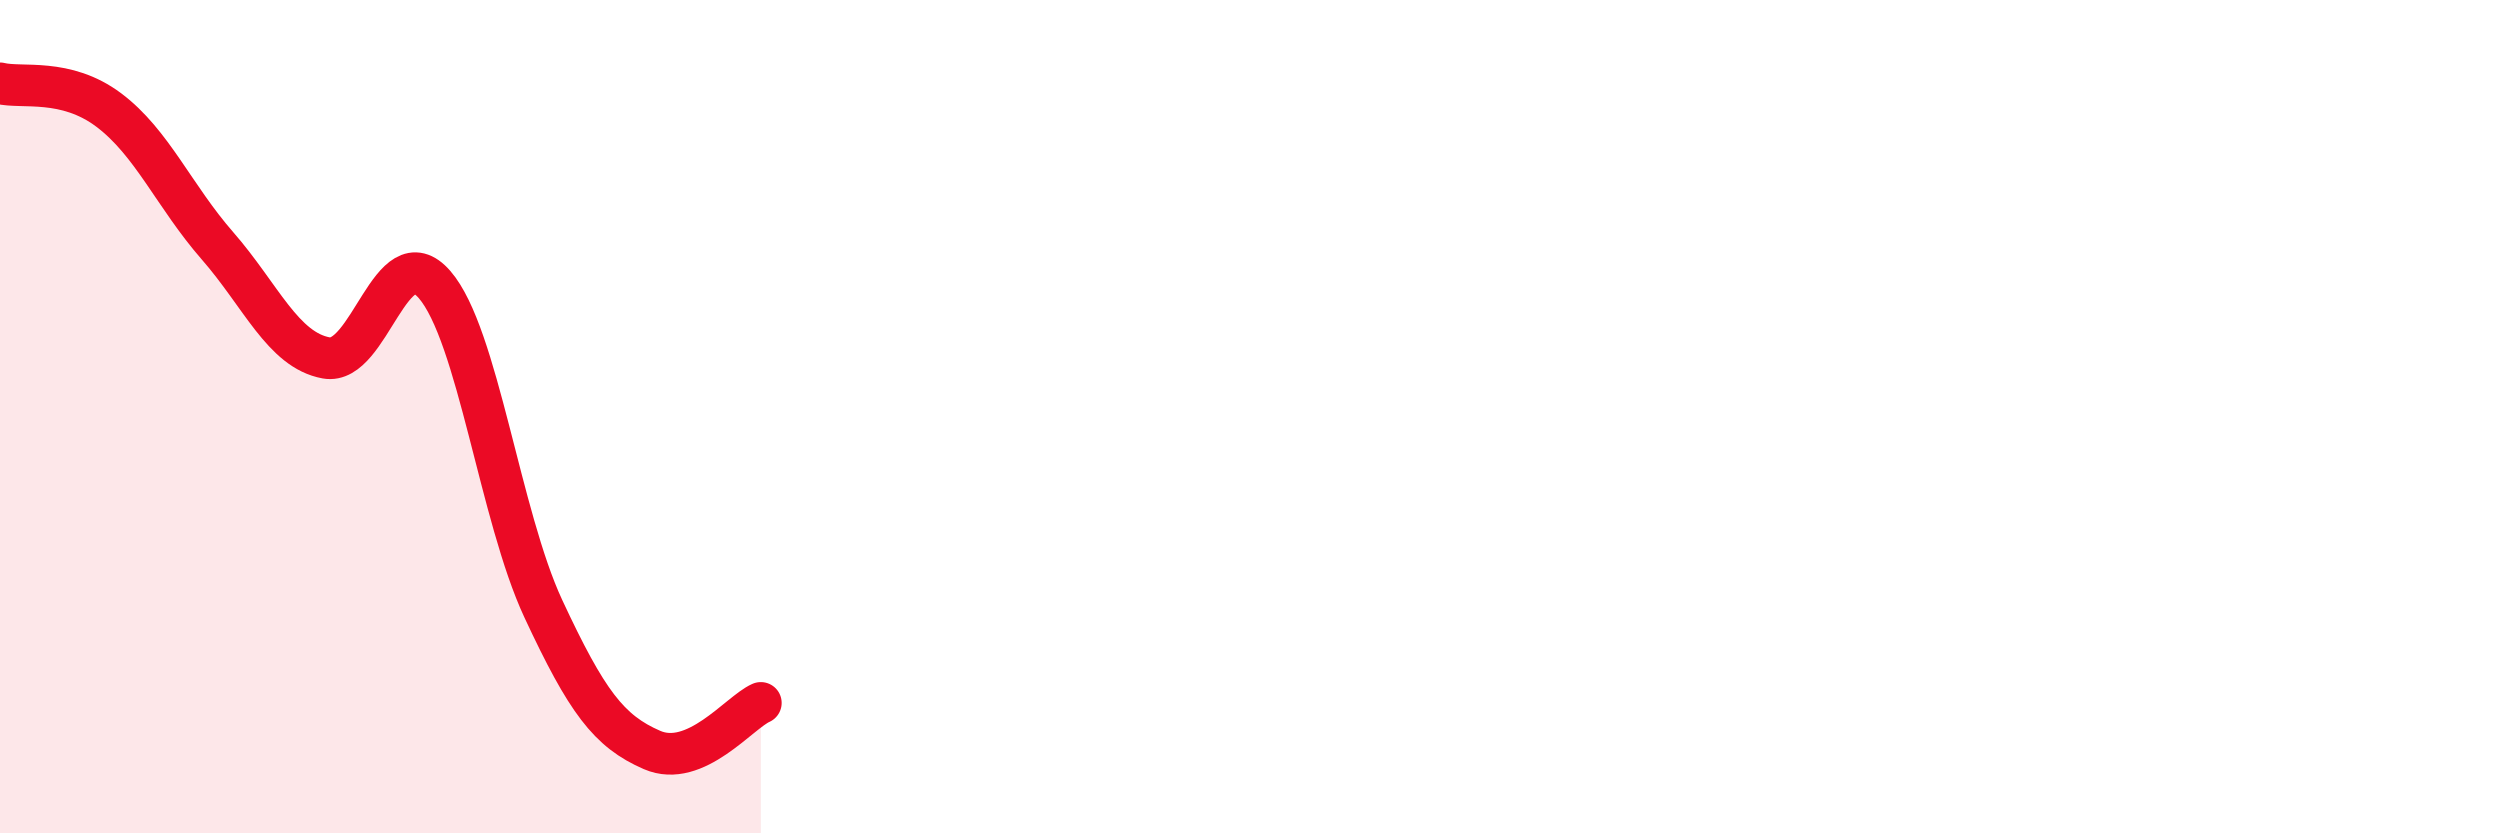 
    <svg width="60" height="20" viewBox="0 0 60 20" xmlns="http://www.w3.org/2000/svg">
      <path
        d="M 0,2 C 0.52,2.13 1.57,1.86 2.61,2.64 C 3.65,3.42 4.18,4.71 5.22,5.9 C 6.26,7.09 6.79,8.4 7.83,8.59 C 8.87,8.78 9.39,5.63 10.43,6.83 C 11.47,8.03 12,12.38 13.04,14.61 C 14.08,16.84 14.61,17.55 15.65,18 C 16.69,18.45 17.74,17.1 18.26,16.87L18.26 20L0 20Z"
        fill="#EB0A25"
        opacity="0.1"
        stroke-linecap="round"
        stroke-linejoin="round"
      />
      <path
        d="M 0,2 C 0.52,2.13 1.57,1.86 2.61,2.64 C 3.65,3.42 4.18,4.71 5.22,5.9 C 6.26,7.09 6.79,8.4 7.83,8.59 C 8.87,8.78 9.39,5.63 10.43,6.83 C 11.47,8.03 12,12.38 13.04,14.61 C 14.08,16.84 14.61,17.55 15.65,18 C 16.69,18.45 17.74,17.1 18.26,16.87"
        stroke="#EB0A25"
        stroke-width="1"
        fill="none"
        stroke-linecap="round"
        stroke-linejoin="round"
      />
    </svg>
  
